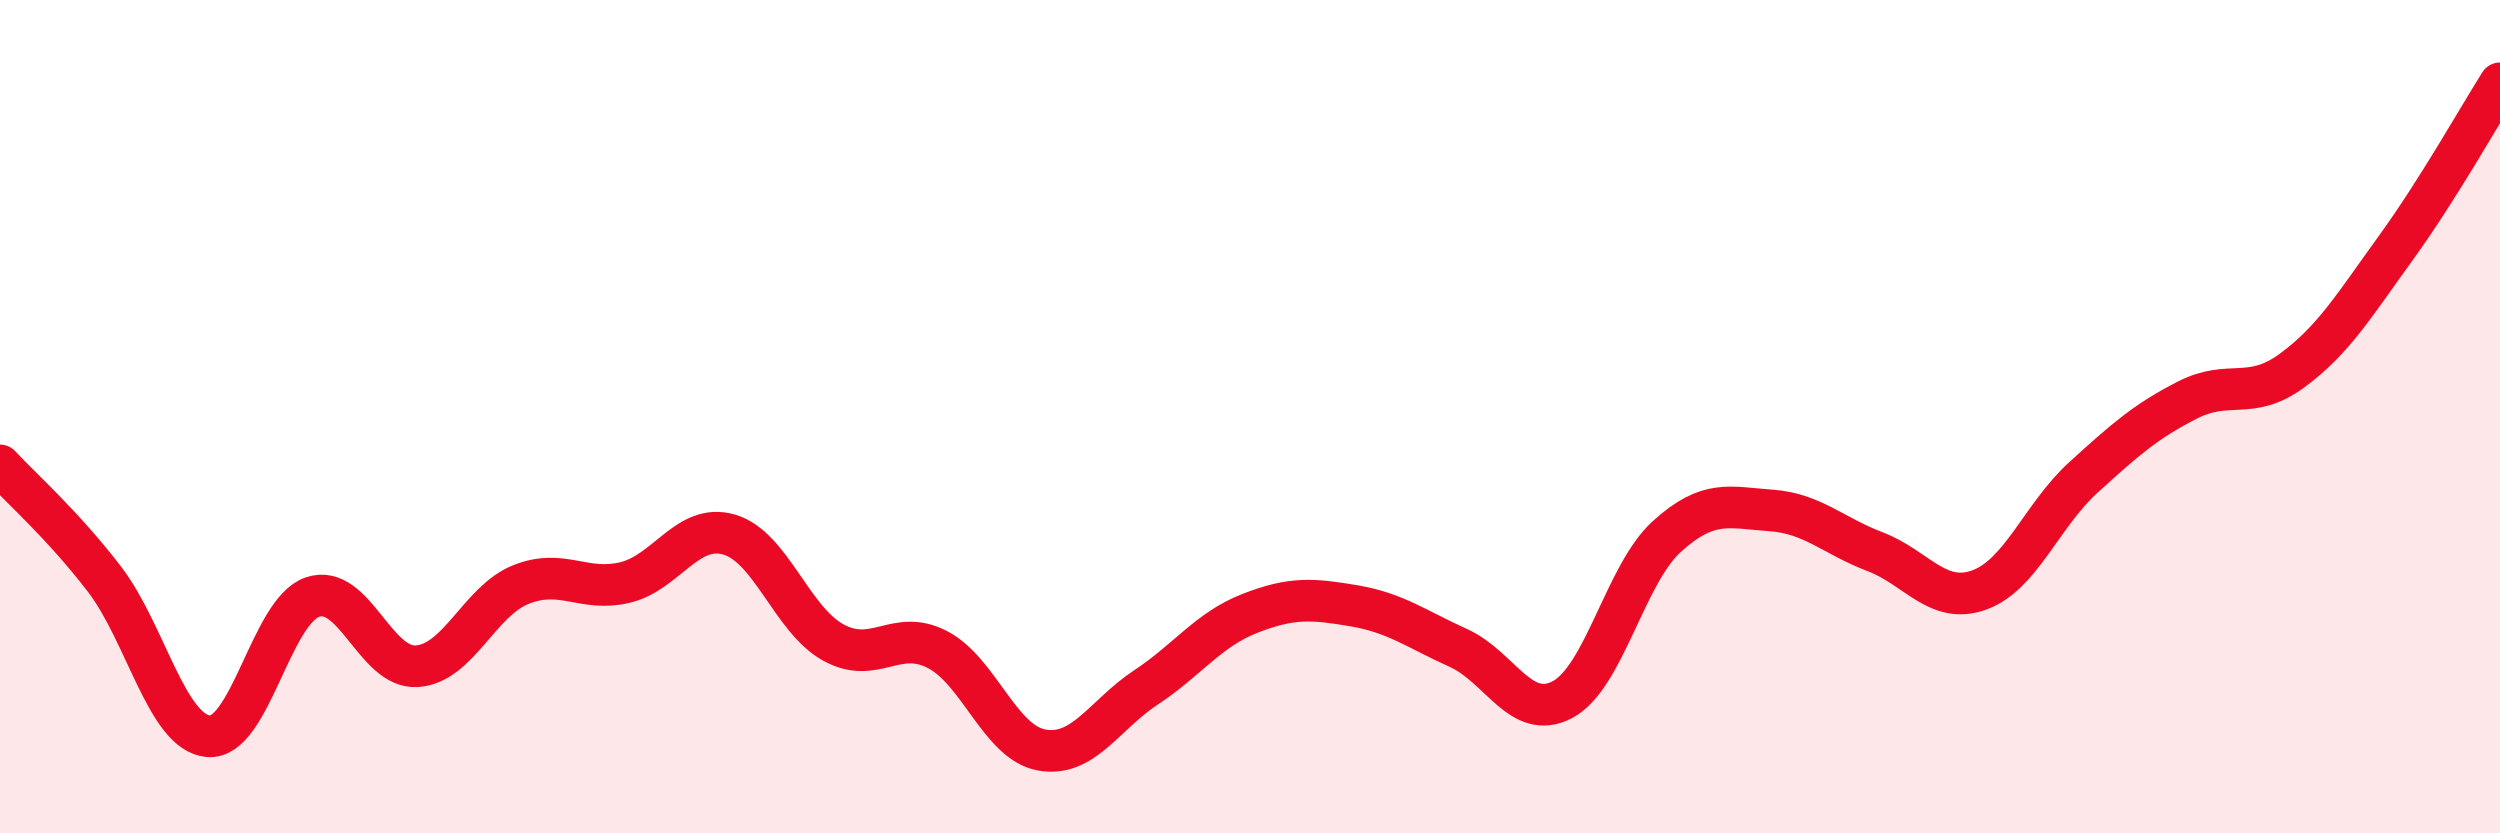 
    <svg width="60" height="20" viewBox="0 0 60 20" xmlns="http://www.w3.org/2000/svg">
      <path
        d="M 0,11.17 C 0.5,11.71 1.5,12.59 2.5,13.89 C 3.5,15.19 4,17.58 5,17.67 C 6,17.76 6.5,14.67 7.5,14.33 C 8.5,13.99 9,16.05 10,15.99 C 11,15.93 11.5,14.43 12.5,14.03 C 13.5,13.63 14,14.22 15,13.98 C 16,13.74 16.5,12.54 17.5,12.83 C 18.5,13.12 19,14.87 20,15.42 C 21,15.97 21.5,15.07 22.5,15.59 C 23.5,16.11 24,17.82 25,18 C 26,18.18 26.5,17.16 27.5,16.5 C 28.5,15.84 29,15.11 30,14.72 C 31,14.33 31.5,14.37 32.5,14.54 C 33.5,14.71 34,15.1 35,15.55 C 36,16 36.5,17.32 37.5,16.79 C 38.5,16.26 39,13.79 40,12.88 C 41,11.97 41.5,12.18 42.5,12.25 C 43.5,12.32 44,12.86 45,13.24 C 46,13.62 46.5,14.52 47.5,14.16 C 48.5,13.8 49,12.37 50,11.46 C 51,10.55 51.5,10.11 52.5,9.6 C 53.5,9.09 54,9.63 55,8.9 C 56,8.17 56.5,7.33 57.5,5.95 C 58.5,4.57 59.5,2.79 60,2L60 20L0 20Z"
        fill="#EB0A25"
        opacity="0.1"
        stroke-linecap="round"
        stroke-linejoin="round"
      />
      <path
        d="M 0,11.17 C 0.5,11.71 1.5,12.59 2.5,13.89 C 3.5,15.19 4,17.58 5,17.67 C 6,17.76 6.5,14.67 7.5,14.33 C 8.5,13.99 9,16.05 10,15.99 C 11,15.93 11.5,14.43 12.5,14.03 C 13.5,13.63 14,14.22 15,13.98 C 16,13.74 16.5,12.54 17.5,12.83 C 18.5,13.12 19,14.87 20,15.42 C 21,15.97 21.5,15.07 22.5,15.59 C 23.5,16.11 24,17.82 25,18 C 26,18.18 26.5,17.16 27.5,16.5 C 28.5,15.84 29,15.11 30,14.72 C 31,14.33 31.5,14.37 32.5,14.54 C 33.5,14.71 34,15.1 35,15.55 C 36,16 36.5,17.32 37.5,16.79 C 38.5,16.26 39,13.79 40,12.88 C 41,11.97 41.5,12.18 42.5,12.25 C 43.5,12.32 44,12.86 45,13.24 C 46,13.62 46.5,14.52 47.5,14.16 C 48.5,13.8 49,12.37 50,11.46 C 51,10.55 51.5,10.11 52.5,9.6 C 53.5,9.09 54,9.63 55,8.9 C 56,8.17 56.5,7.33 57.5,5.95 C 58.5,4.57 59.5,2.79 60,2"
        stroke="#EB0A25"
        stroke-width="1"
        fill="none"
        stroke-linecap="round"
        stroke-linejoin="round"
      />
    </svg>
  